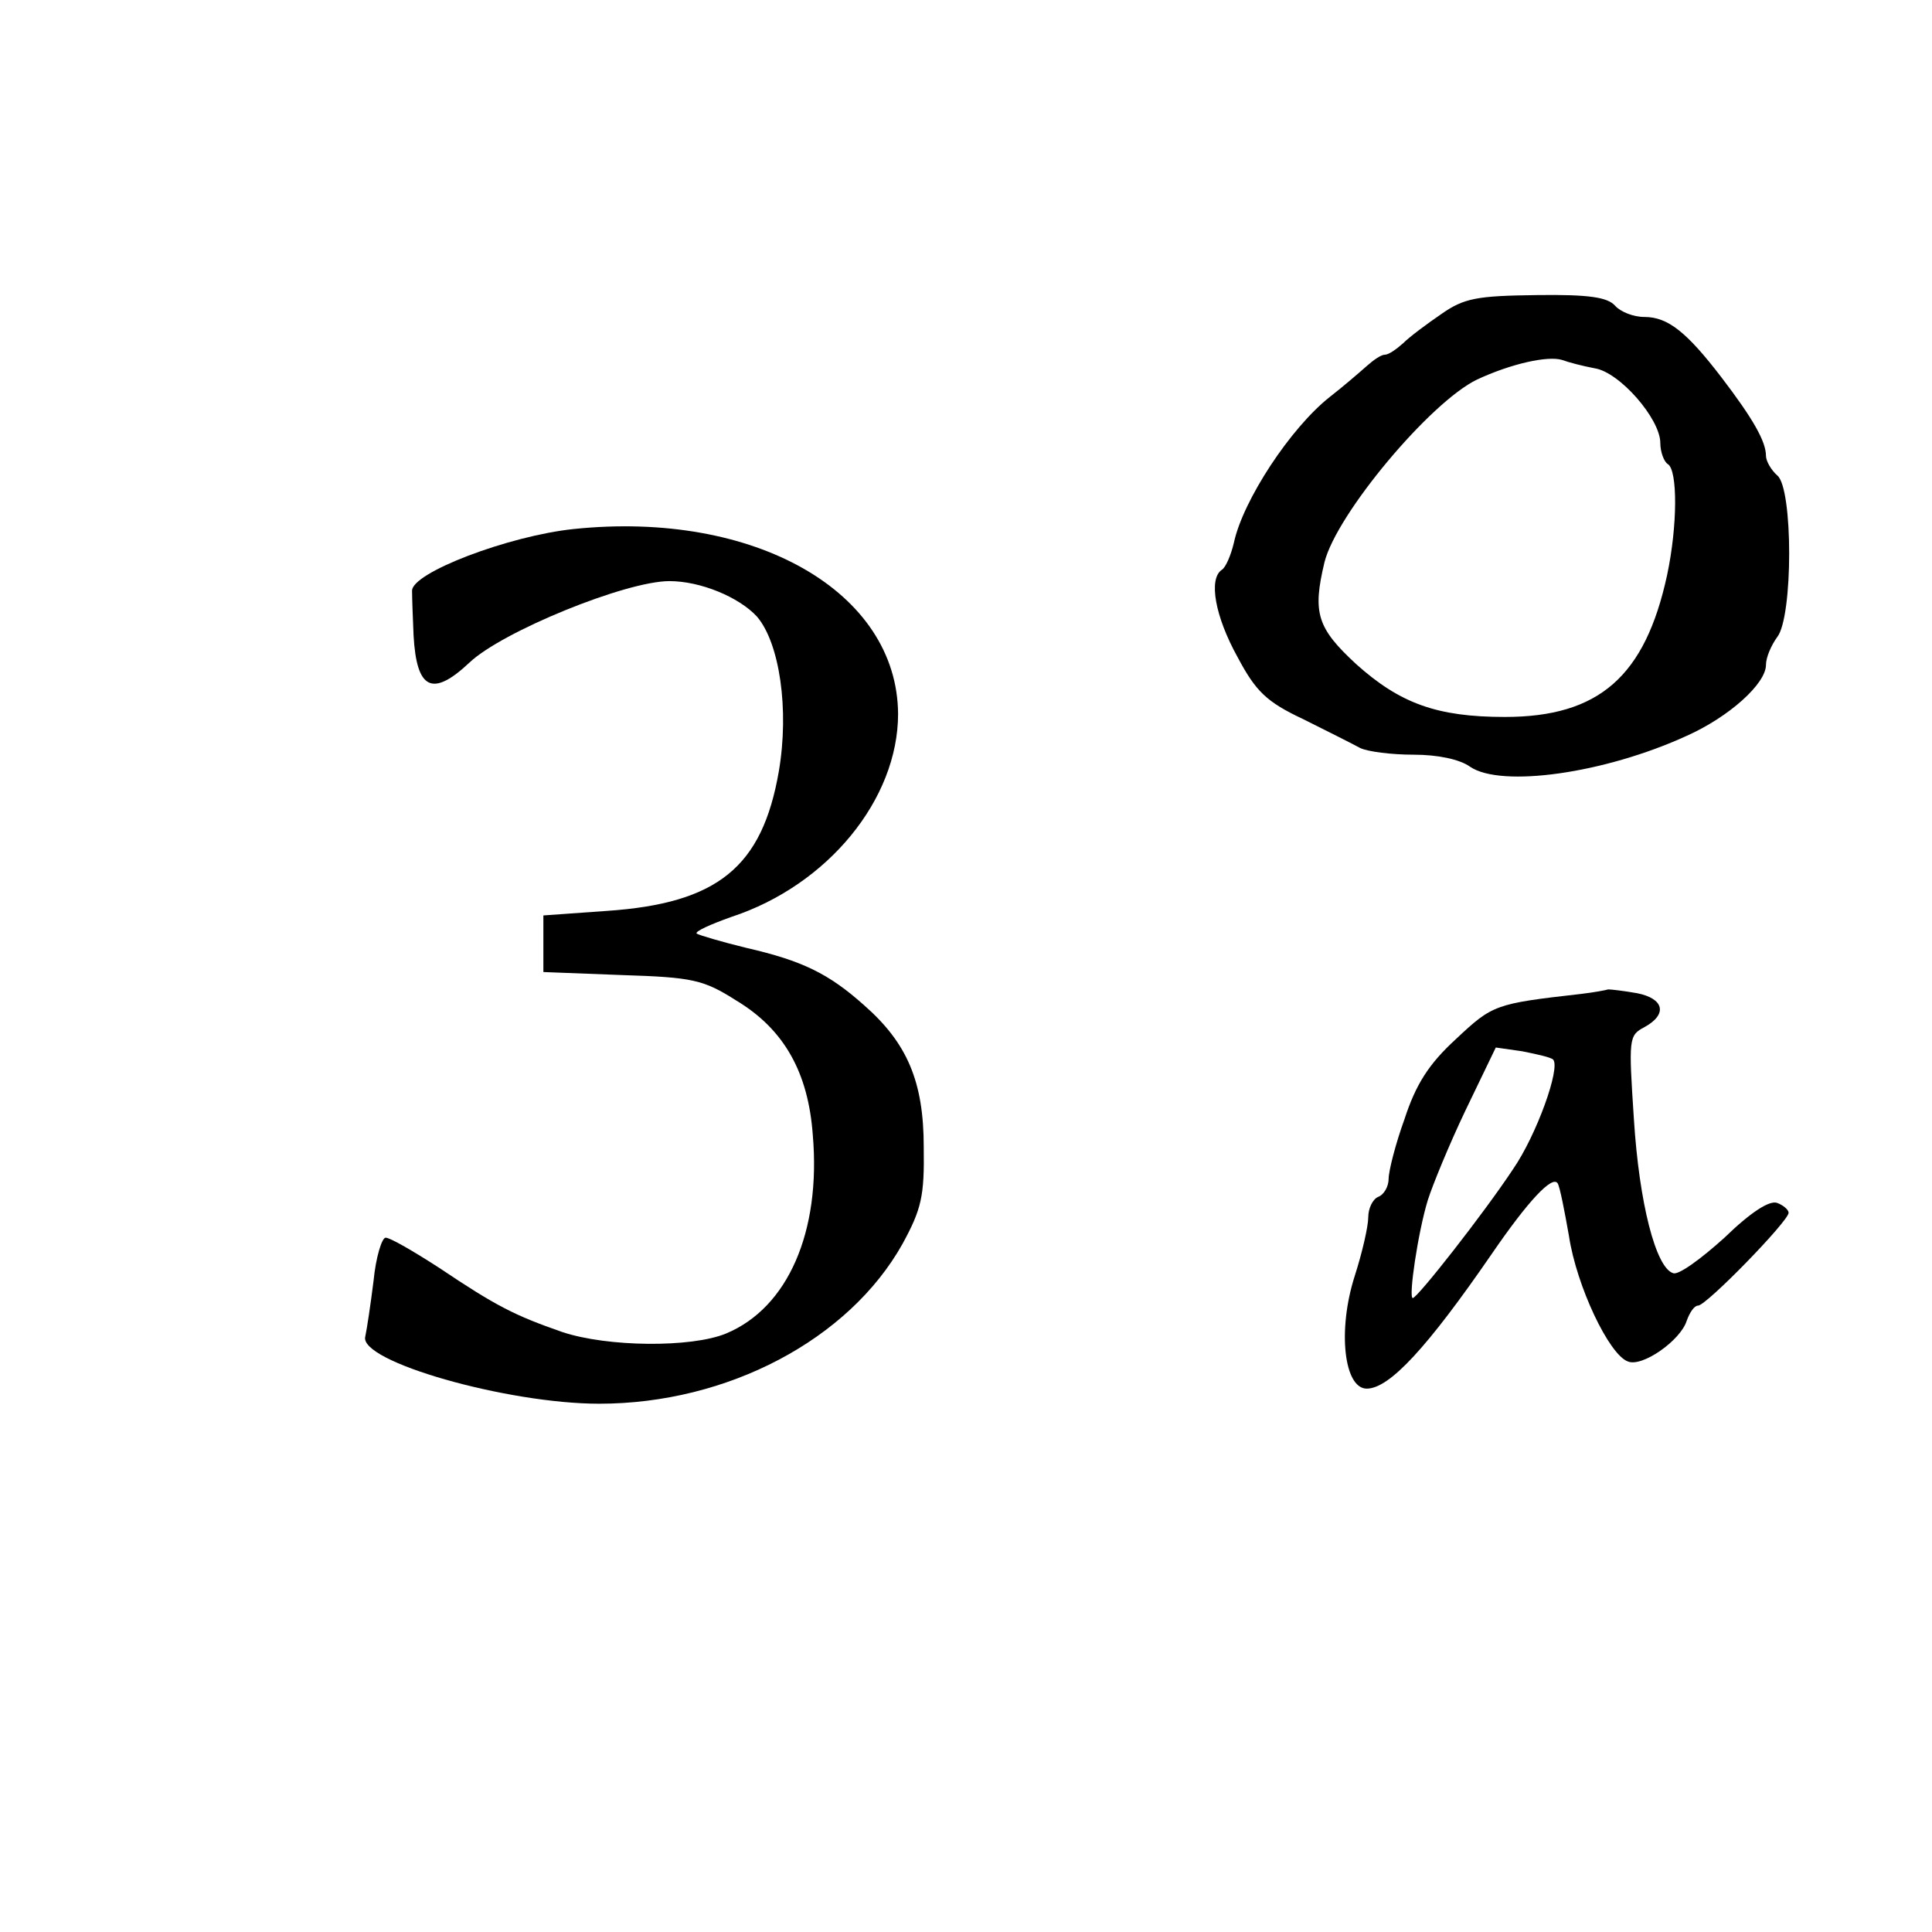 <?xml version="1.0" standalone="no"?>
<!DOCTYPE svg PUBLIC "-//W3C//DTD SVG 20010904//EN"
 "http://www.w3.org/TR/2001/REC-SVG-20010904/DTD/svg10.dtd">
<svg version="1.0" xmlns="http://www.w3.org/2000/svg"
 width="256pt" height="256pt" viewBox="0 0 256 256"
 preserveAspectRatio="xMidYMid meet">
<g transform="translate(0,256) scale(0.1,-0.1)"
fill="#000000" stroke="none">
<path d="M1910 2144 c-19 -13 -42 -30 -51 -39 -9 -8 -19 -15 -24 -15 -5 0 -15
-7 -24 -15 -9 -8 -31 -27 -49 -41 -52 -41 -115 -137 -127 -193 -4 -17 -11 -33
-16 -36 -18 -12 -9 -62 21 -116 24 -45 38 -59 87 -82 32 -16 66 -33 75 -38 10
-5 42 -9 71 -9 32 0 61 -6 75 -16 41 -28 178 -9 287 41 56 25 105 69 105 94 0
10 7 26 15 37 21 27 21 197 0 214 -8 7 -15 19 -15 26 0 19 -17 49 -59 104 -46
60 -71 80 -102 80 -15 0 -32 7 -39 15 -10 11 -34 15 -104 14 -79 -1 -96 -4
-126 -25z m203 -72 c33 -5 87 -67 87 -99 0 -12 5 -25 10 -28 13 -8 13 -81 -1
-147 -29 -134 -90 -188 -215 -188 -90 0 -139 18 -197 70 -52 48 -58 68 -42
135 16 64 140 212 202 242 45 21 94 32 113 26 8 -3 27 -8 43 -11z"/>
<path d="M760 1859 c-86 -9 -215 -58 -214 -82 0 -9 1 -36 2 -59 4 -72 25 -82
74 -36 43 41 207 108 265 108 41 0 92 -21 116 -47 30 -35 43 -123 29 -205 -22
-127 -81 -175 -228 -185 l-84 -6 0 -37 0 -38 104 -4 c94 -3 108 -6 152 -34 63
-38 95 -95 101 -178 11 -128 -33 -229 -115 -263 -46 -19 -157 -18 -217 2 -63
22 -87 34 -163 85 -34 22 -65 40 -71 40 -5 0 -13 -26 -16 -57 -4 -32 -9 -65
-11 -74 -9 -33 188 -89 310 -89 170 0 331 85 402 212 25 46 29 63 28 128 0 87
-22 138 -79 188 -47 42 -82 59 -156 76 -33 8 -63 17 -66 19 -2 3 18 12 46 22
128 42 221 156 221 269 -1 162 -190 270 -430 245z"/>
<path d="M2095 1243 c-114 -13 -117 -14 -166 -60 -36 -33 -53 -60 -68 -106
-12 -33 -21 -69 -21 -79 0 -10 -6 -21 -14 -24 -7 -3 -13 -15 -13 -27 0 -12 -8
-47 -18 -78 -23 -72 -14 -149 16 -149 30 0 80 54 166 179 48 70 80 104 87 93
3 -5 9 -36 15 -70 10 -66 53 -157 78 -166 19 -8 70 28 78 54 4 11 10 20 15 20
11 0 120 112 120 123 0 4 -7 10 -15 13 -10 4 -35 -12 -70 -46 -31 -28 -61 -50
-68 -47 -23 7 -45 93 -52 204 -7 107 -7 111 14 122 31 17 26 38 -10 45 -17 3
-34 5 -38 5 -3 -1 -19 -4 -36 -6z m-37 -87 c10 -11 -22 -100 -53 -145 -39 -59
-127 -171 -133 -171 -6 0 7 88 20 130 6 19 28 73 50 119 l40 83 35 -5 c20 -4
38 -8 41 -11z"/>
</g>
</svg>
